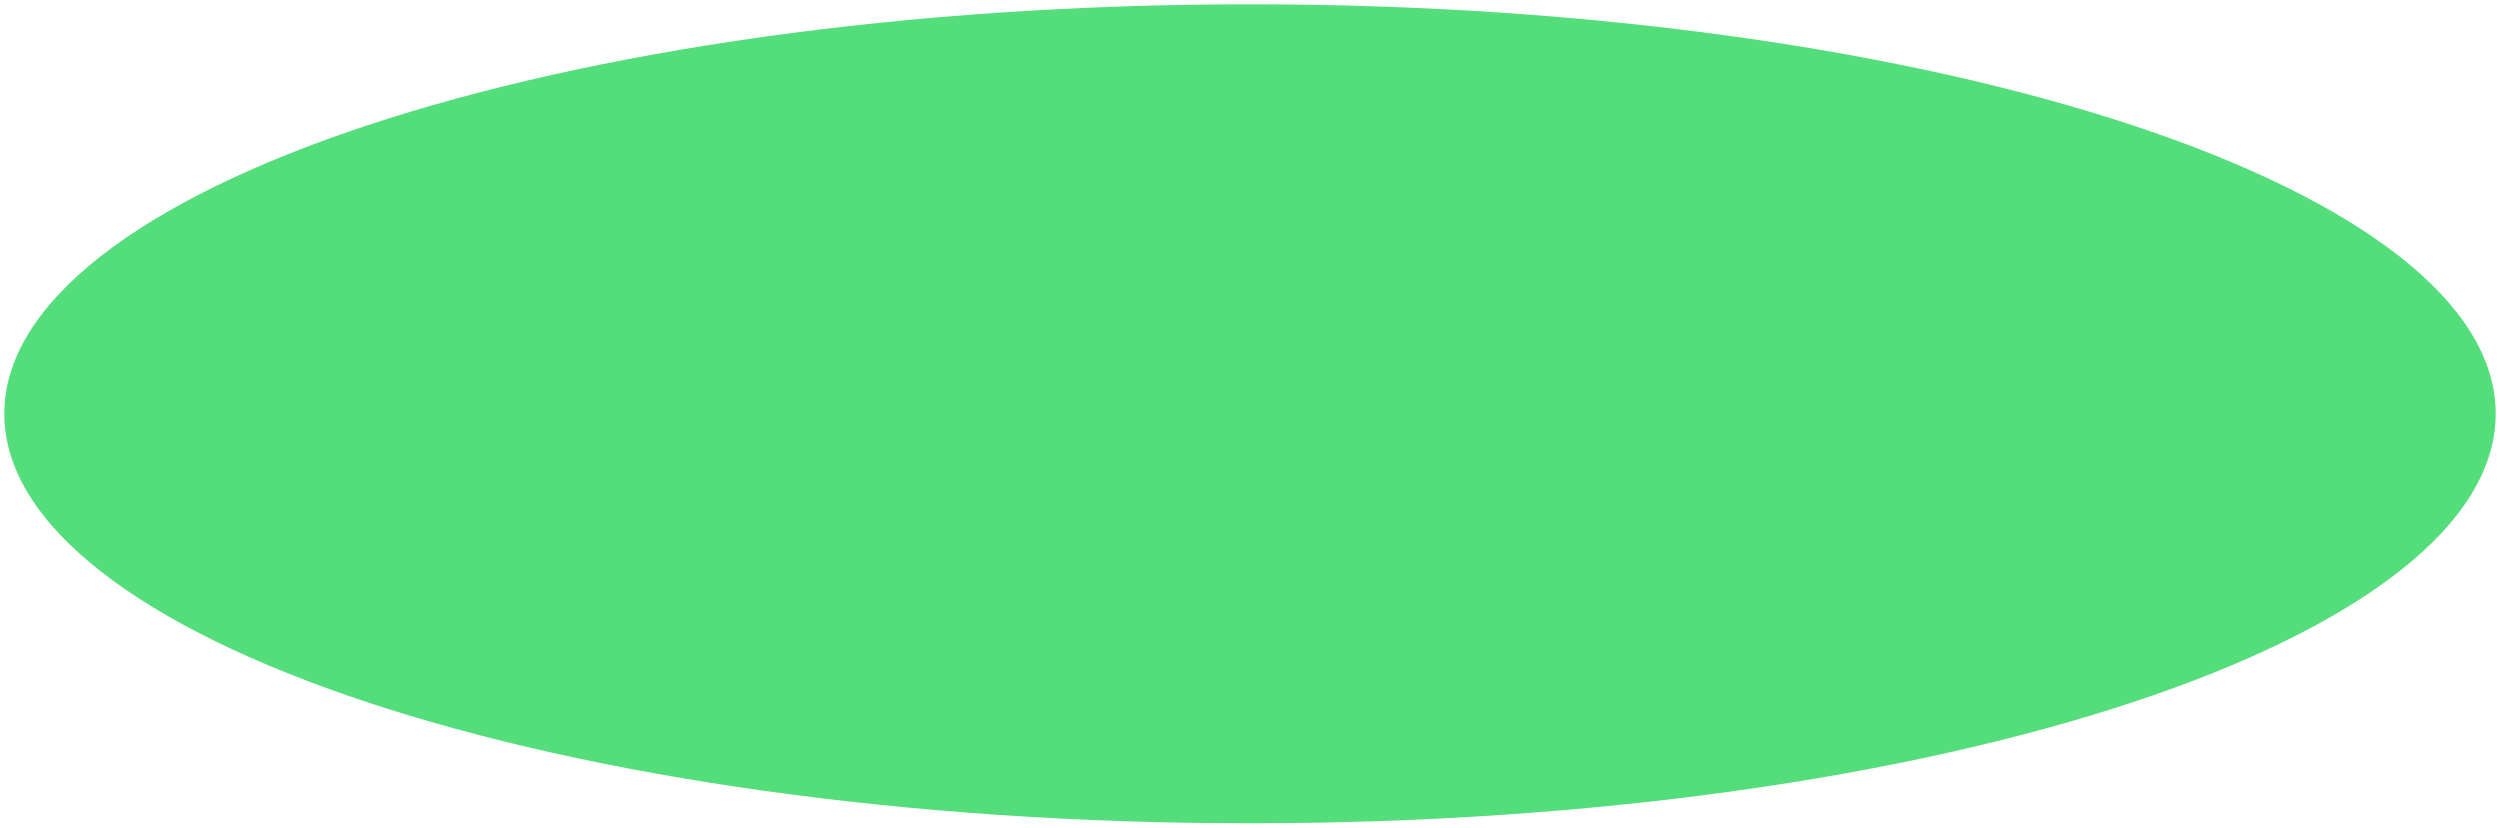 <?xml version="1.0" encoding="UTF-8"?> <!-- Generator: Adobe Illustrator 17.0.0, SVG Export Plug-In . SVG Version: 6.00 Build 0) --> <svg xmlns="http://www.w3.org/2000/svg" xmlns:xlink="http://www.w3.org/1999/xlink" id="Layer_1" x="0px" y="0px" width="290px" height="96px" viewBox="0 0 290 96" xml:space="preserve"> <path fill="#53DD7B" d="M289.5,48c0,6.407-3.922,12.592-11.203,18.29c-7.275,5.694-17.833,10.843-30.924,15.176 C221.197,90.132,185.002,95.5,145,95.5S68.803,90.132,42.627,81.466c-13.091-4.334-23.649-9.483-30.924-15.176 C4.422,60.592,0.5,54.407,0.5,48s3.922-12.592,11.203-18.29c7.275-5.694,17.833-10.843,30.924-15.176 C68.803,5.868,104.998,0.5,145,0.5s76.197,5.368,102.373,14.033c13.091,4.334,23.649,9.483,30.924,15.176 C285.578,35.408,289.5,41.593,289.5,48z"></path> </svg> 